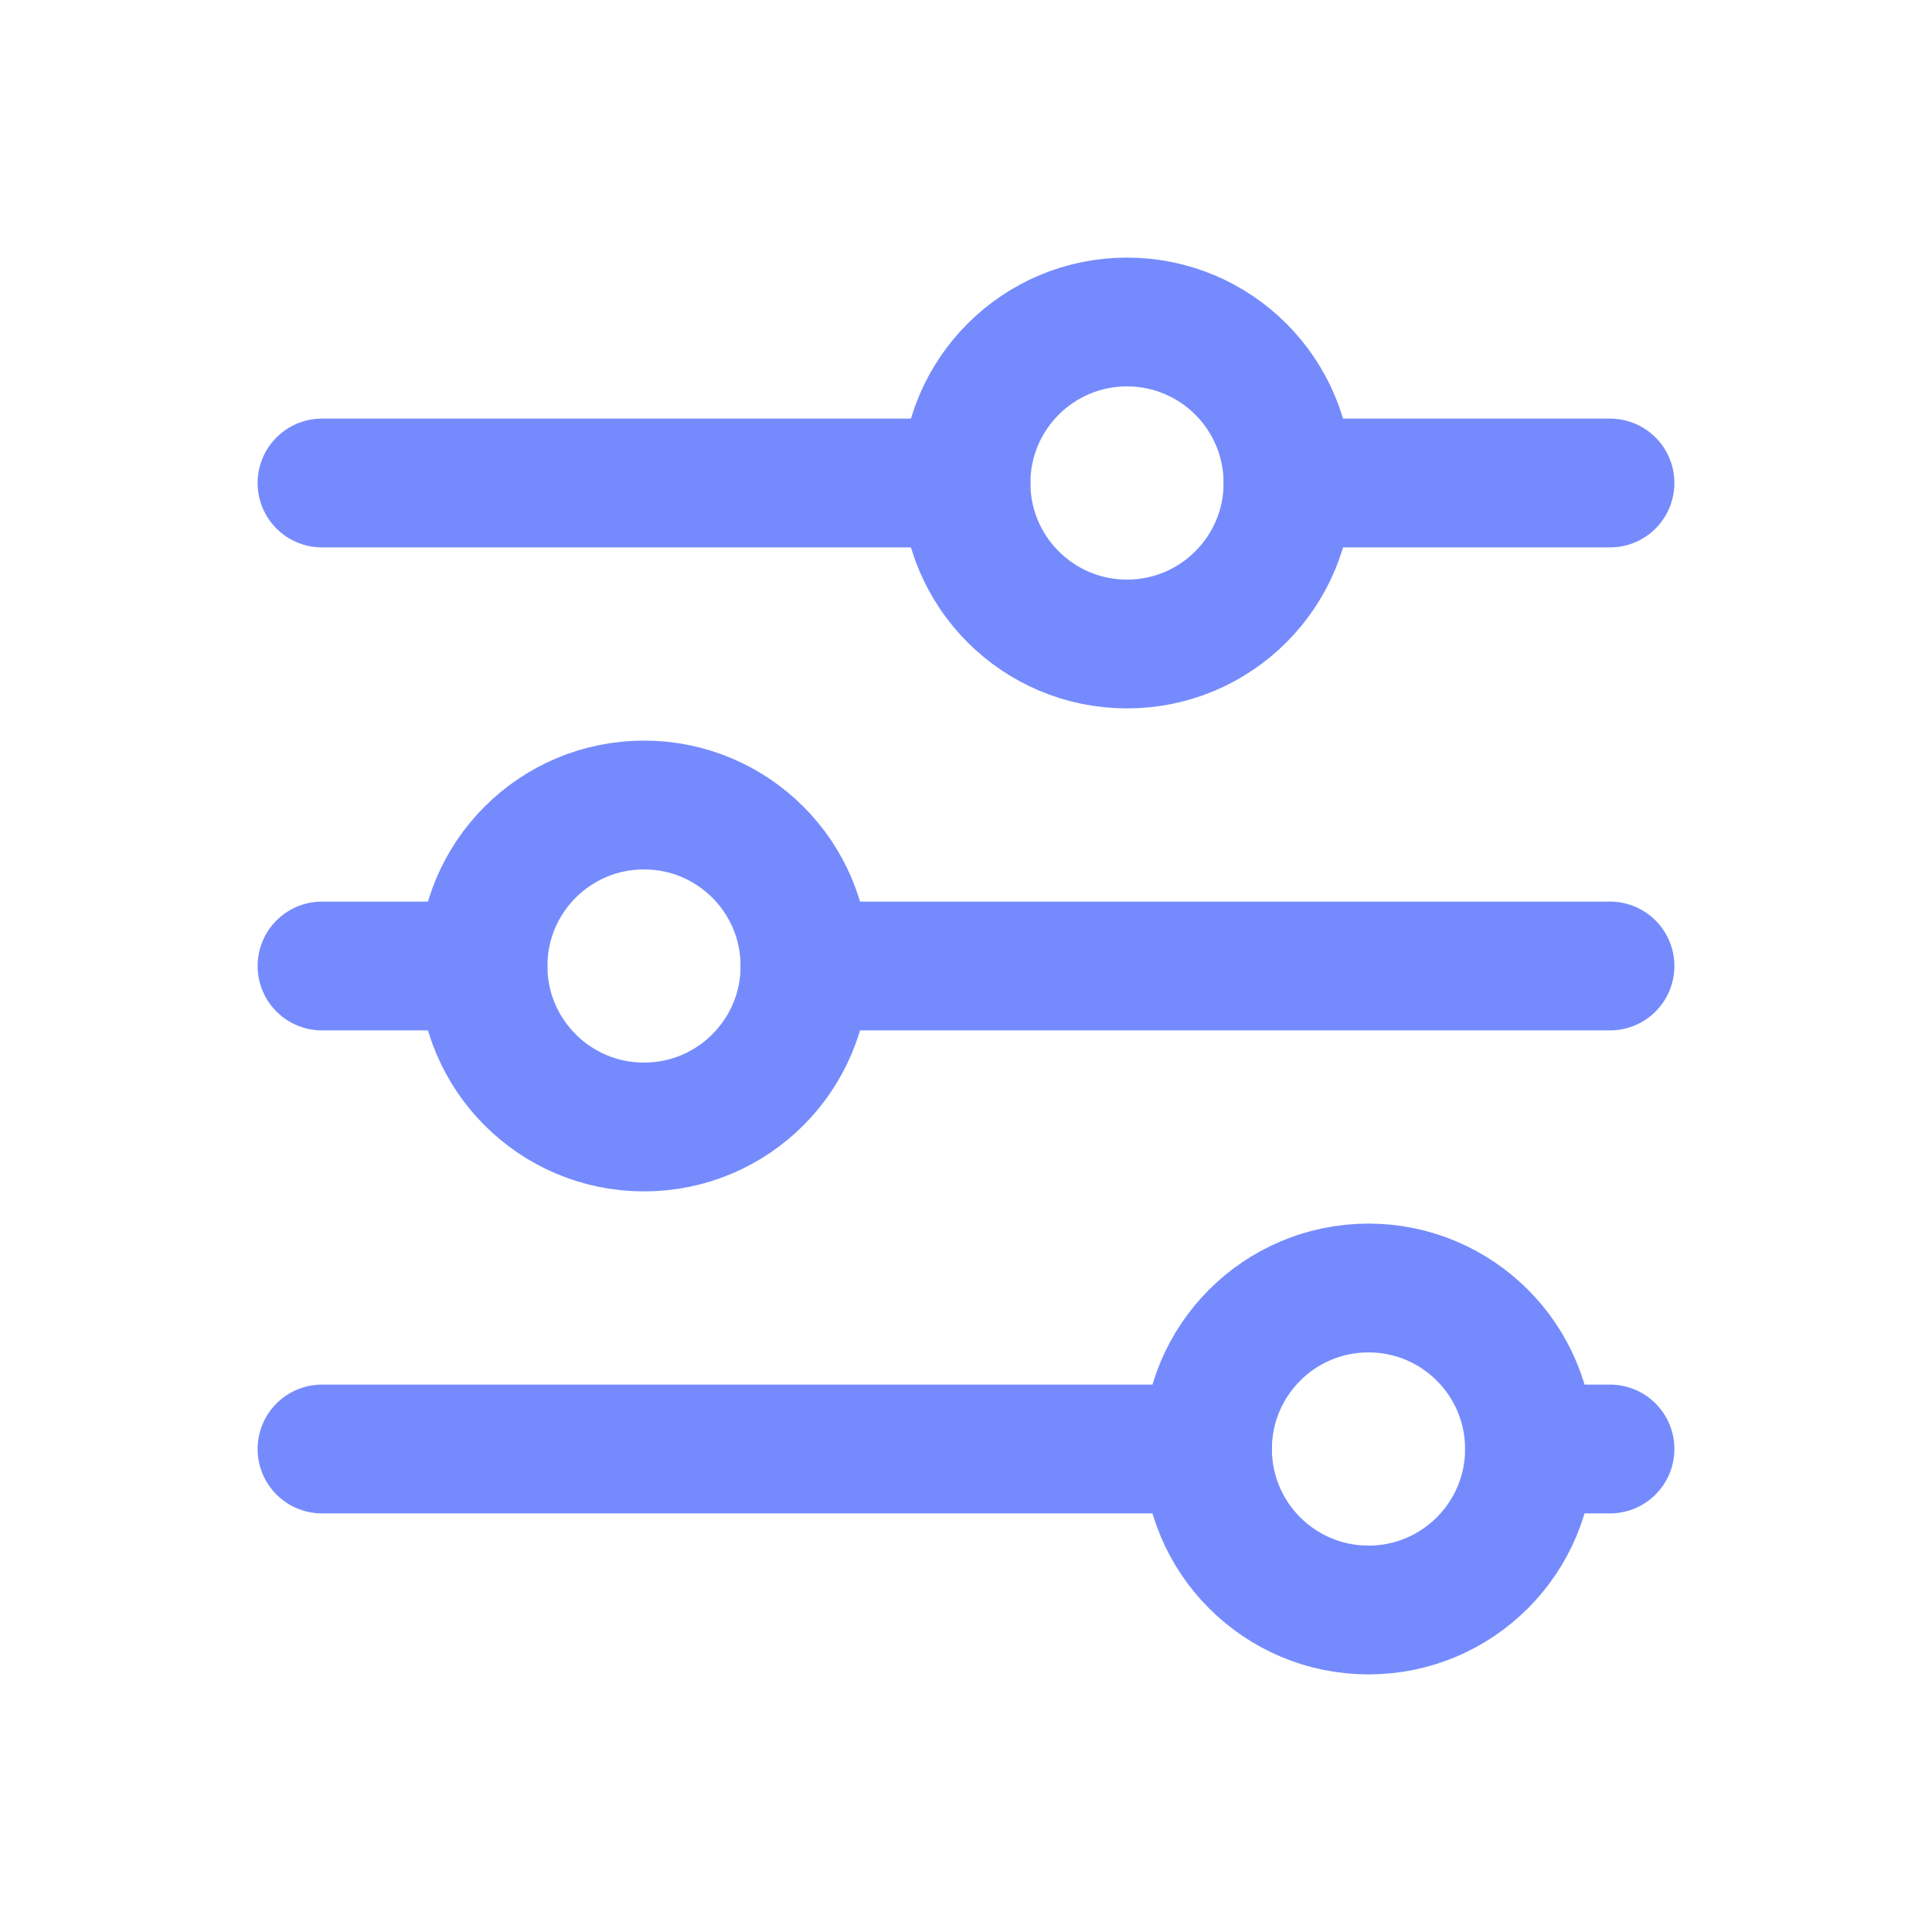 <svg width="30" height="30" viewBox="0 0 30 30" fill="none" xmlns="http://www.w3.org/2000/svg">
<g clip-path="url(#clip0_11_1697)">
<path d="M17.5 10C18.881 10 20 8.881 20 7.5C20 6.119 18.881 5 17.5 5C16.119 5 15 6.119 15 7.5C15 8.881 16.119 10 17.5 10Z" stroke="#758BFD" stroke-width="2" stroke-linecap="round" stroke-linejoin="round"/>
<path d="M5 7.5H15" stroke="#758BFD" stroke-width="2" stroke-linecap="round" stroke-linejoin="round"/>
<path d="M20 7.5H25" stroke="#758BFD" stroke-width="2" stroke-linecap="round" stroke-linejoin="round"/>
<path d="M10 17.5C11.381 17.5 12.5 16.381 12.5 15C12.5 13.619 11.381 12.5 10 12.5C8.619 12.5 7.5 13.619 7.5 15C7.5 16.381 8.619 17.5 10 17.5Z" stroke="#758BFD" stroke-width="2" stroke-linecap="round" stroke-linejoin="round"/>
<path d="M5 15H7.5" stroke="#758BFD" stroke-width="2" stroke-linecap="round" stroke-linejoin="round"/>
<path d="M12.5 15H25" stroke="#758BFD" stroke-width="2" stroke-linecap="round" stroke-linejoin="round"/>
<path d="M21.25 25C22.631 25 23.75 23.881 23.75 22.5C23.75 21.119 22.631 20 21.25 20C19.869 20 18.75 21.119 18.75 22.5C18.75 23.881 19.869 25 21.25 25Z" stroke="#758BFD" stroke-width="2" stroke-linecap="round" stroke-linejoin="round"/>
<path d="M5 22.5H18.75" stroke="#758BFD" stroke-width="2" stroke-linecap="round" stroke-linejoin="round"/>
<path d="M23.75 22.5H25" stroke="#758BFD" stroke-width="2" stroke-linecap="round" stroke-linejoin="round"/>
</g>
<defs>
<clipPath id="clip0_11_1697">
<rect width="30" height="30" fill="white"/>
</clipPath>
</defs>
</svg>
